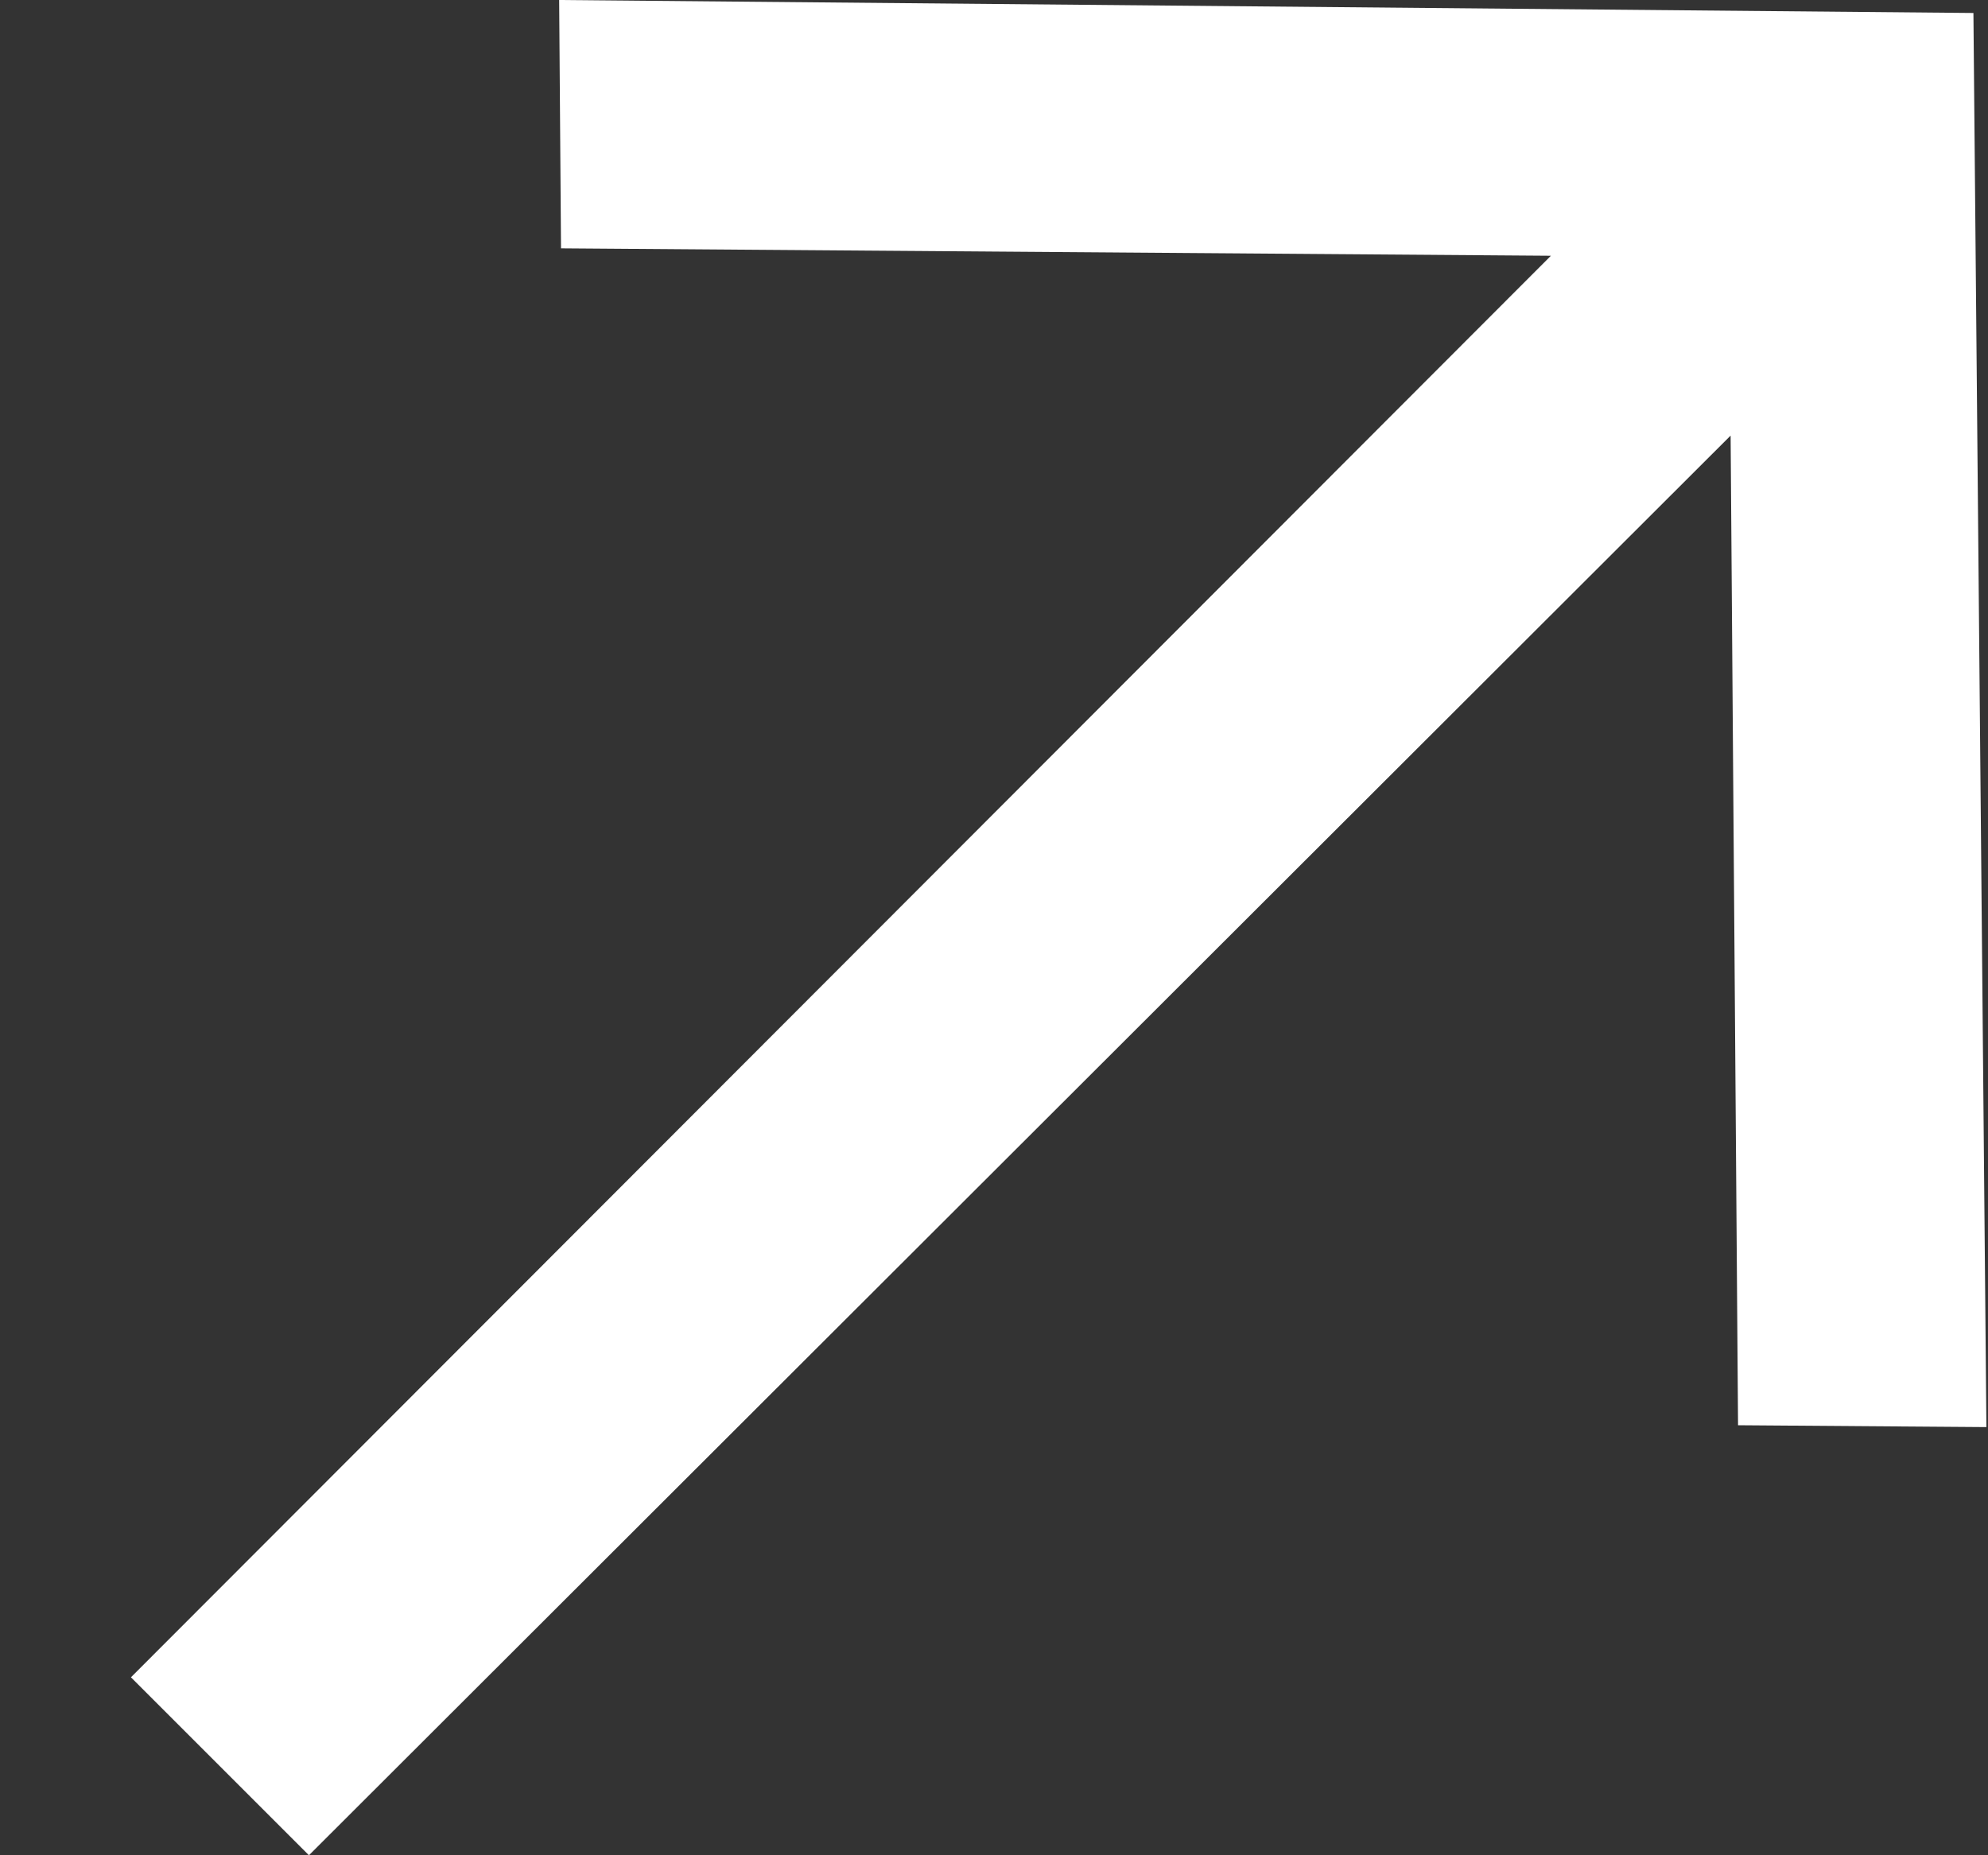 <svg width="15" height="14" viewBox="0 0 15 14" fill="none" xmlns="http://www.w3.org/2000/svg">
<rect x="0" y="0" width="15" height="14" fill="#333333" stroke="none"/>
<path d="M4.219 0L4.233 1.874L11.702 1.93L0.988 12.657L2.331 14L13.058 3.287L13.114 10.755L14.988 10.769L14.89 0.098L4.219 0Z" fill="white"/>
</svg>
